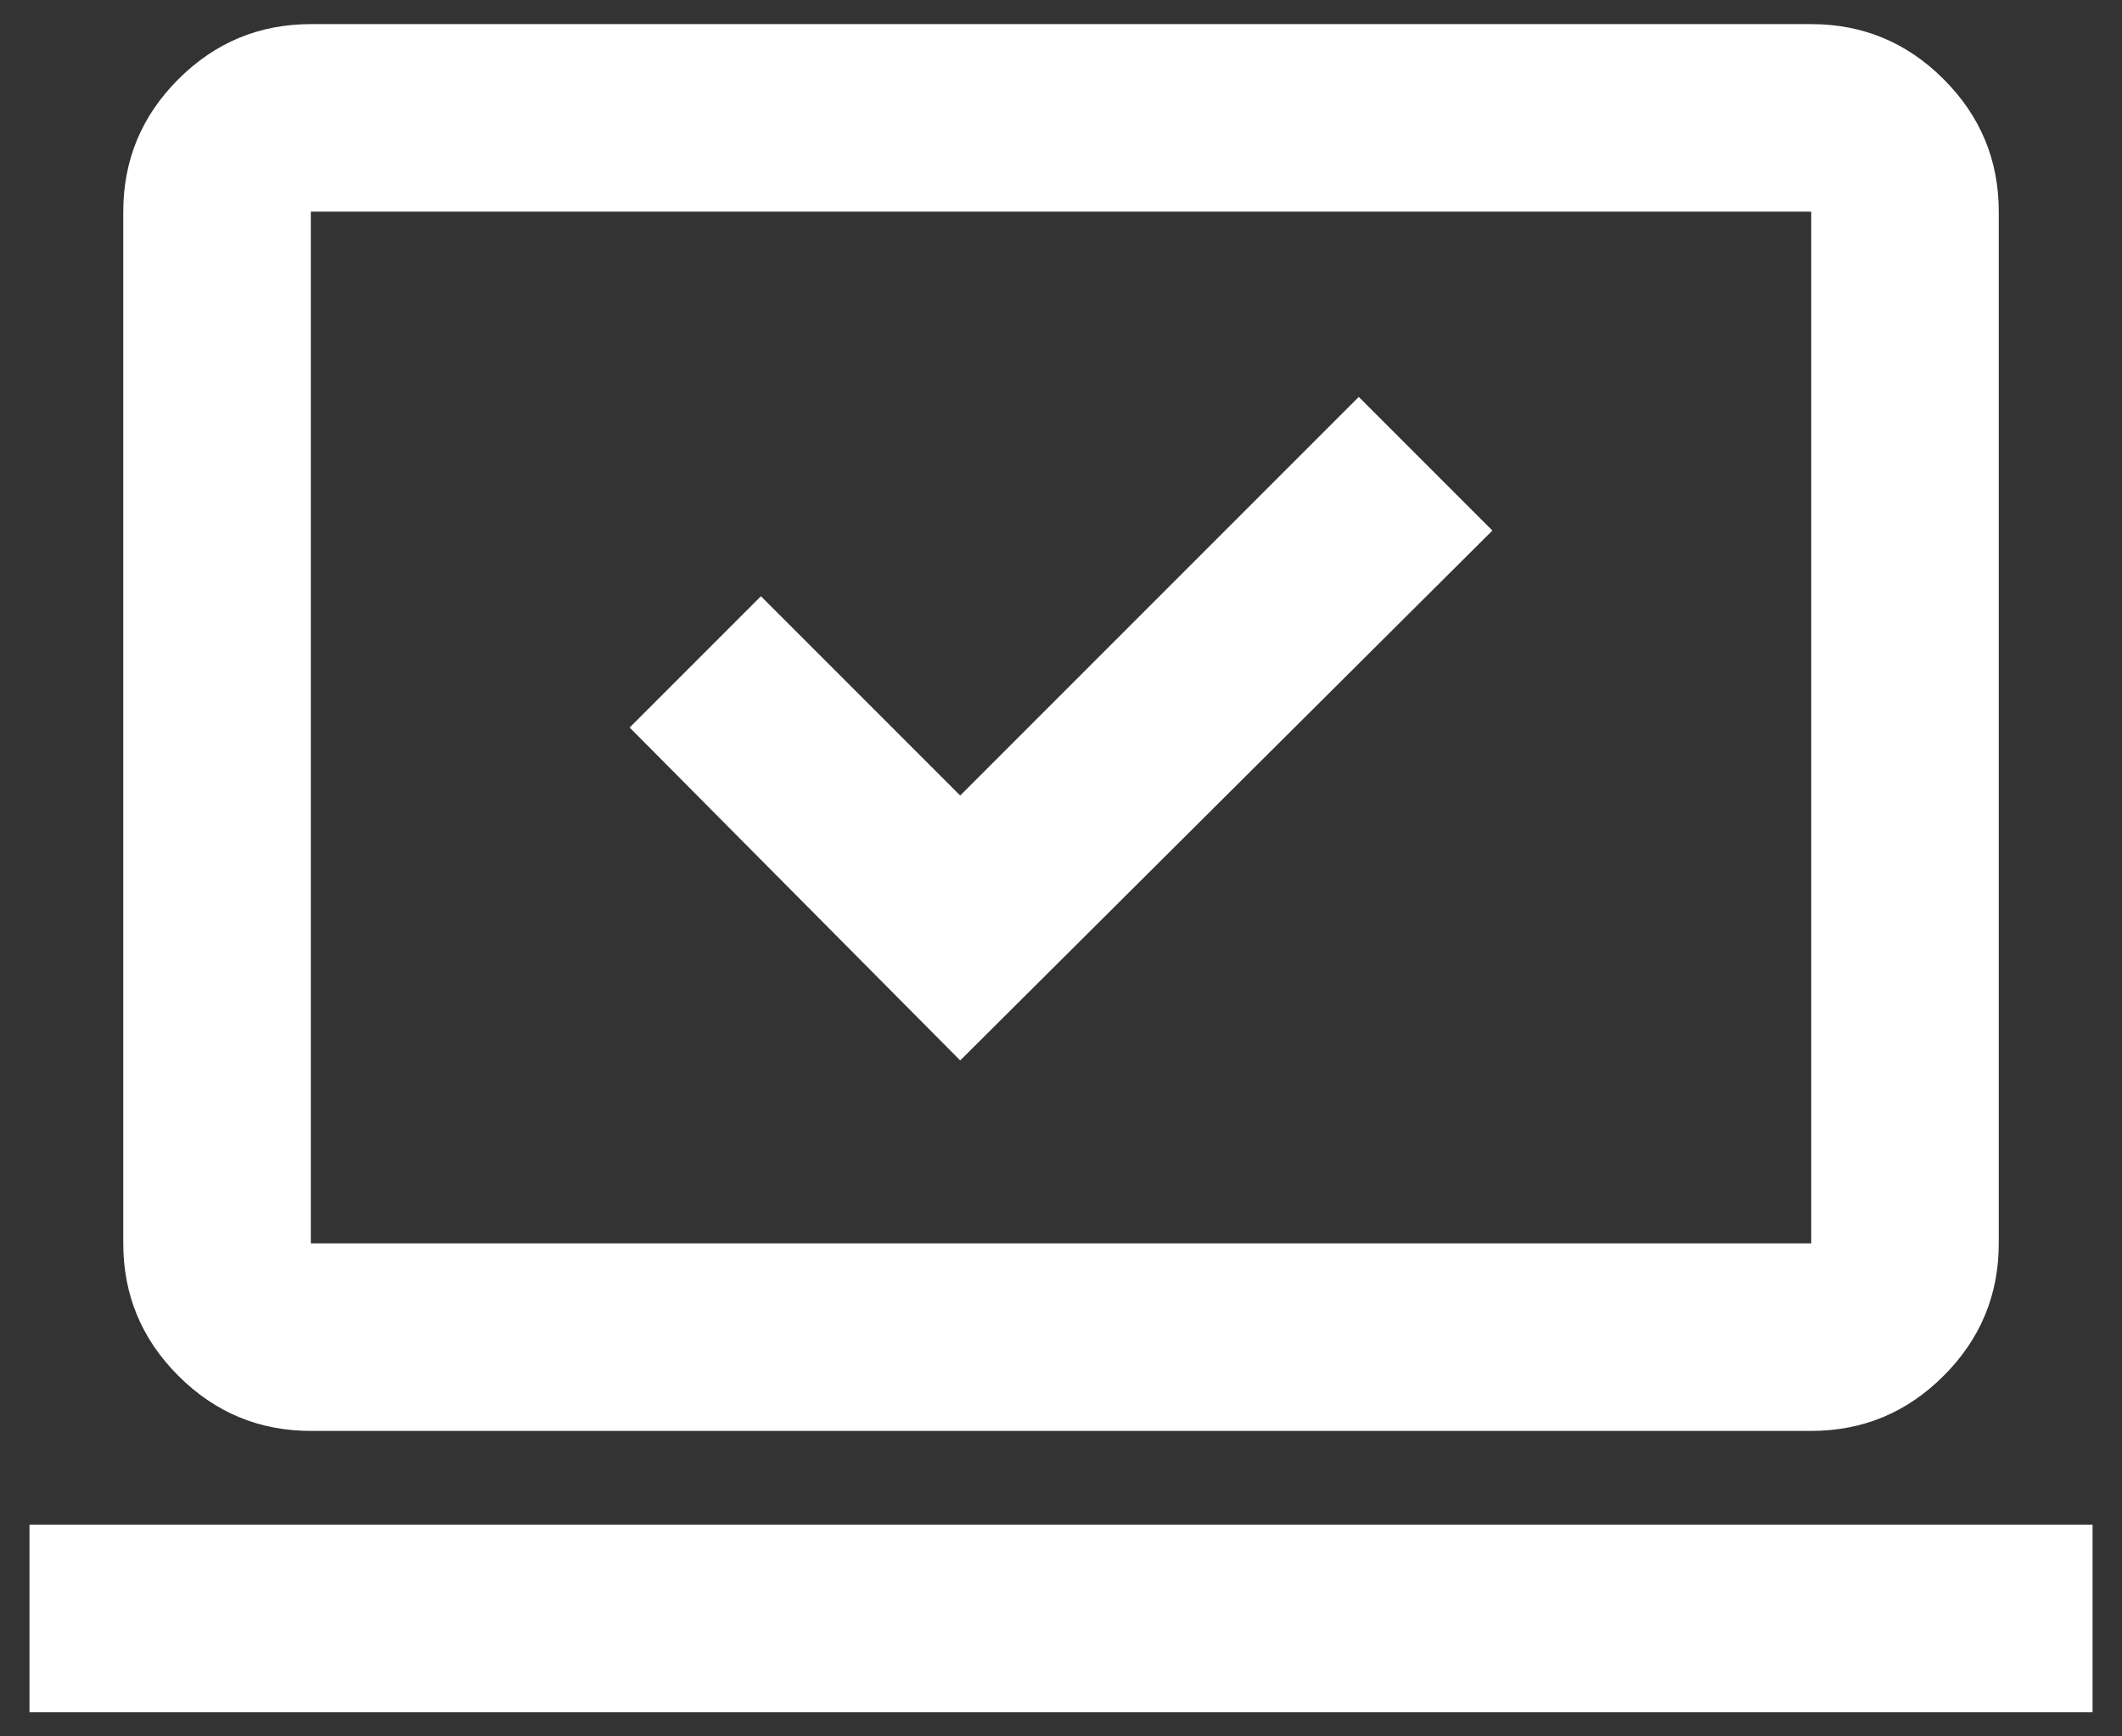 <svg xmlns="http://www.w3.org/2000/svg" width="66" height="54" viewBox="0 0 66 54" fill="none"><rect x="0" y="0" width="66" height="54" fill="#333333" stroke="none"/><path d="M29.865 32.979L46.417 16.5L42.261 12.344L29.865 24.74L23.667 18.542L19.584 22.625L29.865 32.979ZM0.917 53.25V47.417H65.084V53.25H0.917ZM9.667 44.5C8.063 44.5 6.69 43.929 5.547 42.786C4.405 41.644 3.834 40.271 3.834 38.667V6.583C3.834 4.979 4.405 3.606 5.547 2.464C6.69 1.321 8.063 0.75 9.667 0.75H56.334C57.938 0.75 59.311 1.321 60.453 2.464C61.596 3.606 62.167 4.979 62.167 6.583V38.667C62.167 40.271 61.596 41.644 60.453 42.786C59.311 43.929 57.938 44.5 56.334 44.5H9.667ZM9.667 38.667H56.334V6.583H9.667V38.667Z" fill="white"></path></svg>
